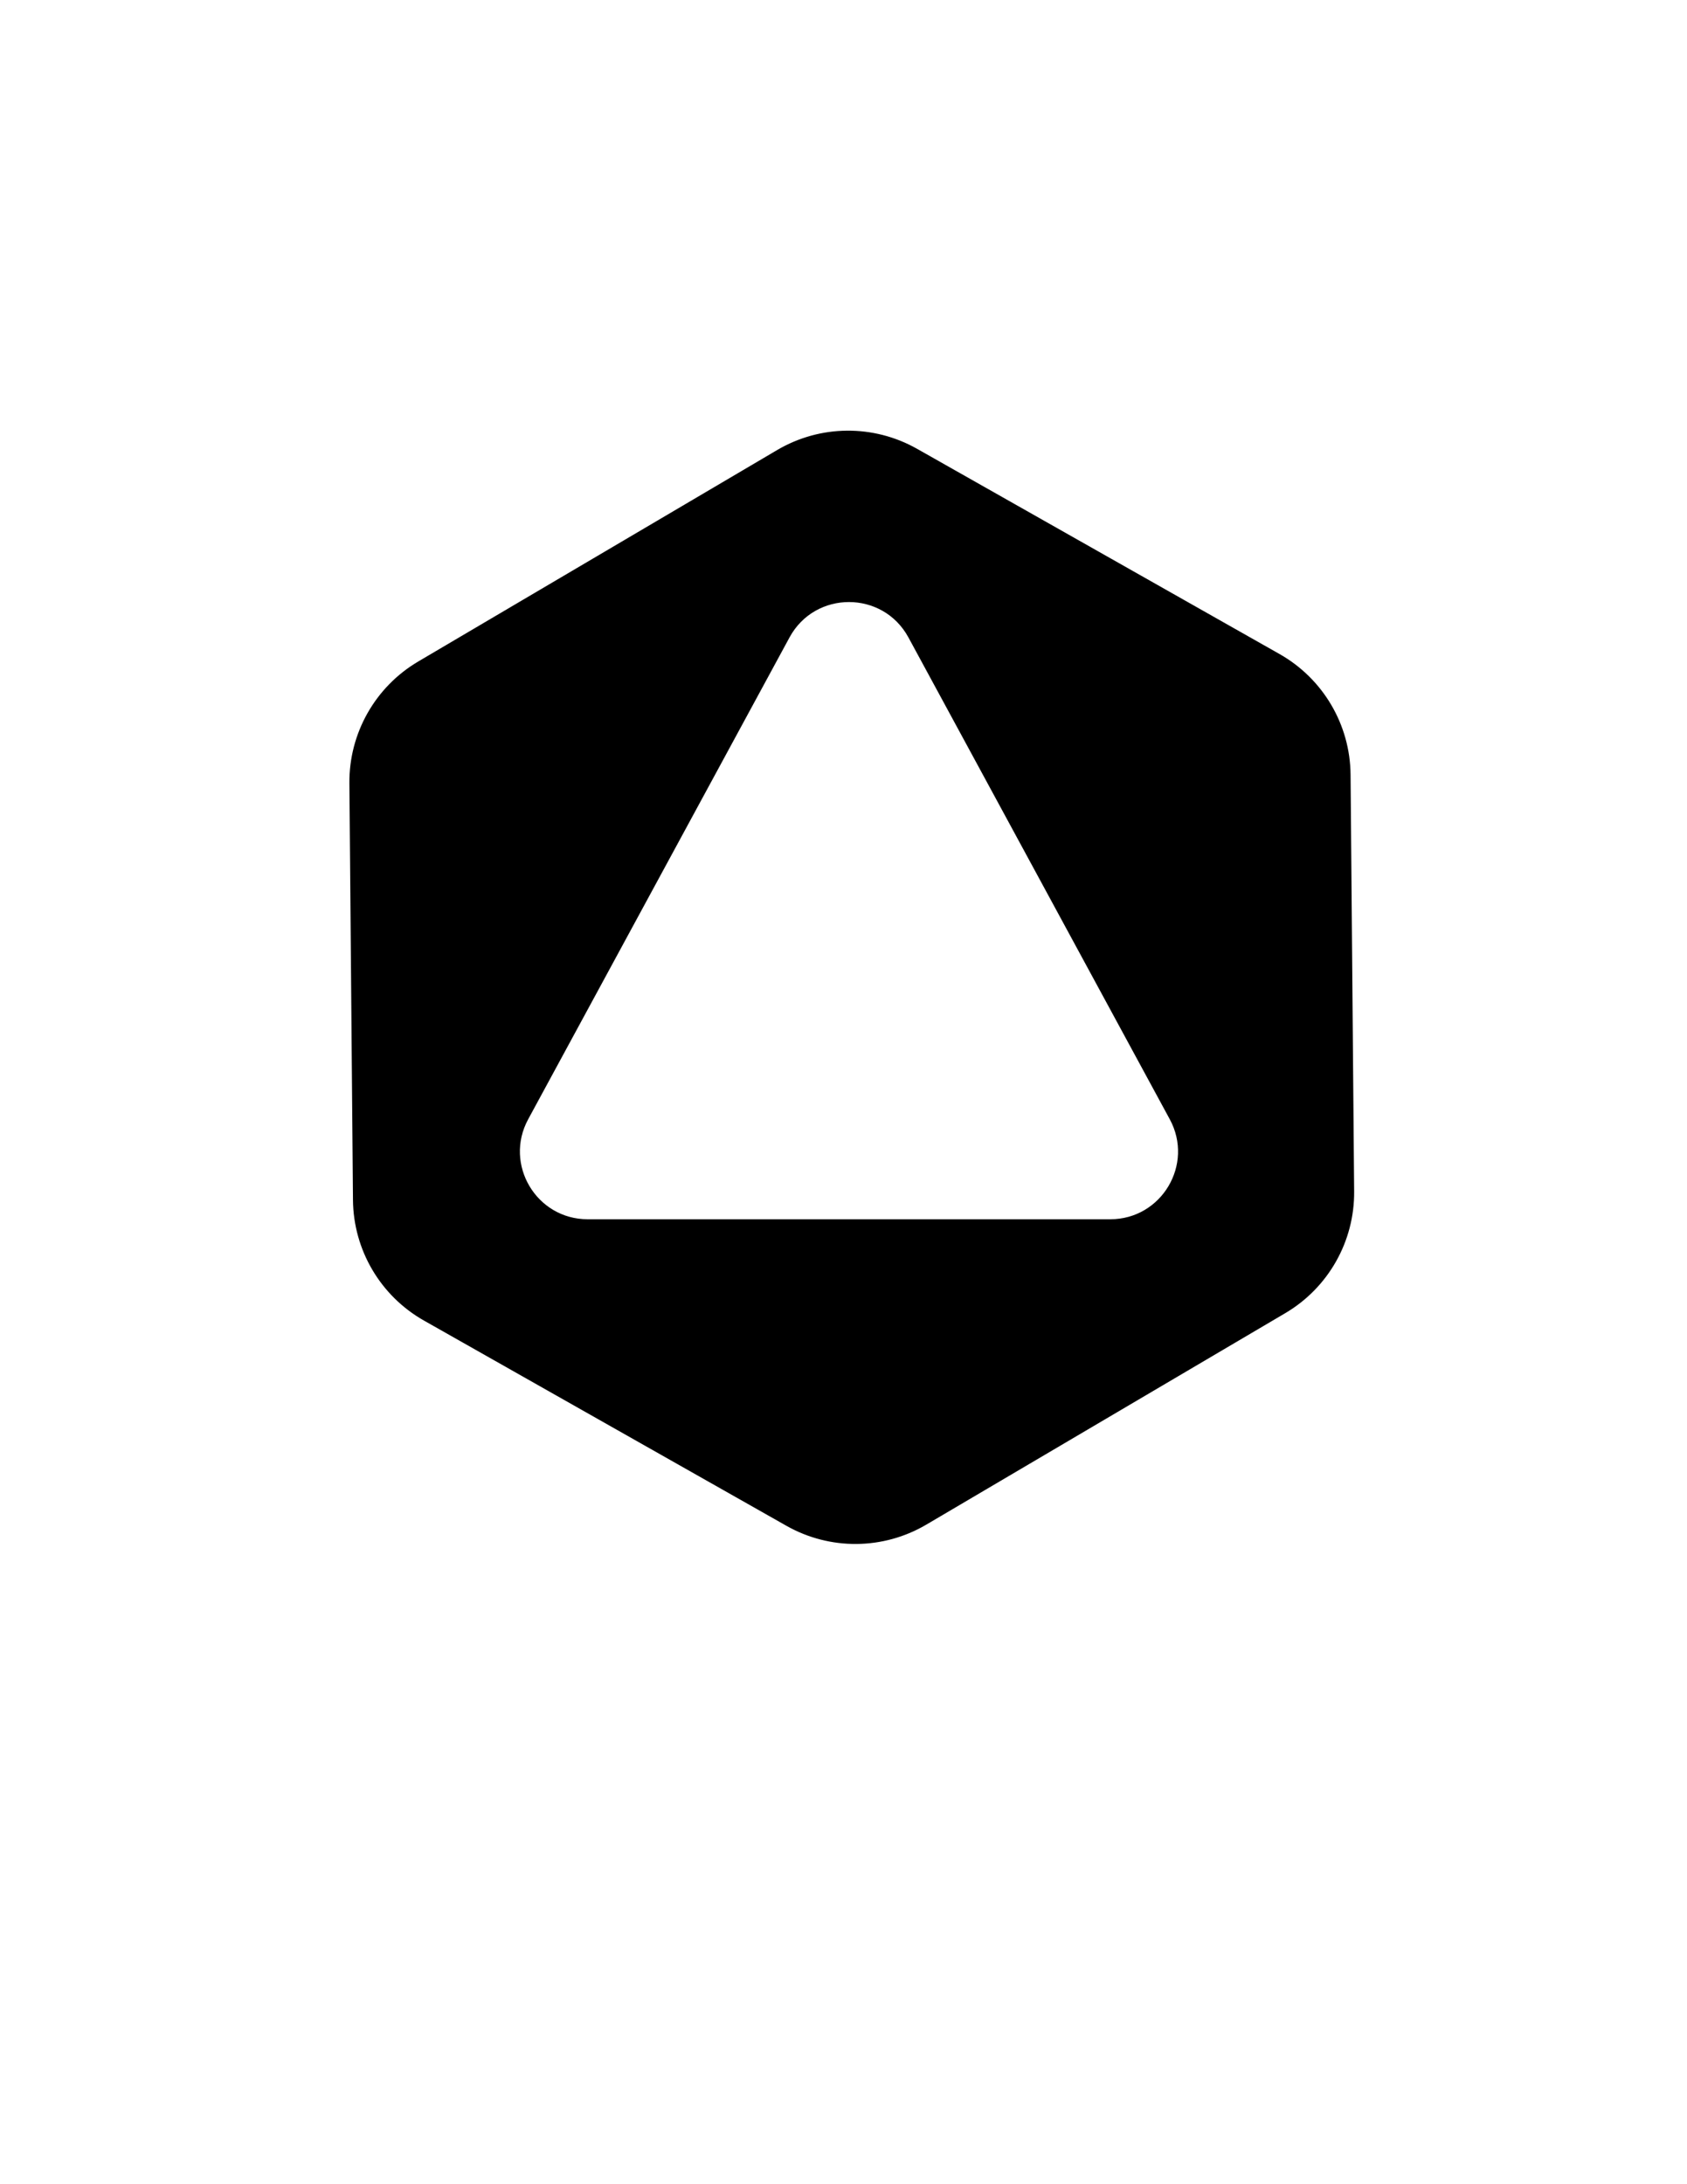 <?xml version="1.0" encoding="UTF-8"?>
<svg id="Layer_1" xmlns="http://www.w3.org/2000/svg" version="1.1" viewBox="0 0 612 792">
  <!-- Generator: Adobe Illustrator 29.0.1, SVG Export Plug-In . SVG Version: 2.1.0 Build 192)  -->
  <defs>
    <style>
      .st0 {
        fill: #000000;
        stroke: #000000;
        stroke-miterlimit: 10;
      }
    </style>
  </defs>
  <path class="st0" d="M489.45,280.9c-.15-17.95-9.88-34.46-25.5-43.3l-131.5-74.42c-15.63-8.84-34.78-8.68-50.25.43l-130.2,76.67c-15.47,9.11-24.91,25.78-24.75,43.74l1.3,151.09c.15,17.95,9.88,34.46,25.5,43.3l131.5,74.42c15.63,8.84,34.78,8.68,50.25-.43l130.2-76.67c15.47-9.11,24.91-25.78,24.75-43.74l-1.3-151.09ZM402.8,442.61h-189.61c-18.99,0-31.08-20.31-22.02-37l94.8-174.7c9.48-17.47,34.55-17.47,44.03,0l94.8,174.7c9.06,16.69-3.03,37-22.02,37Z"/>
</svg>